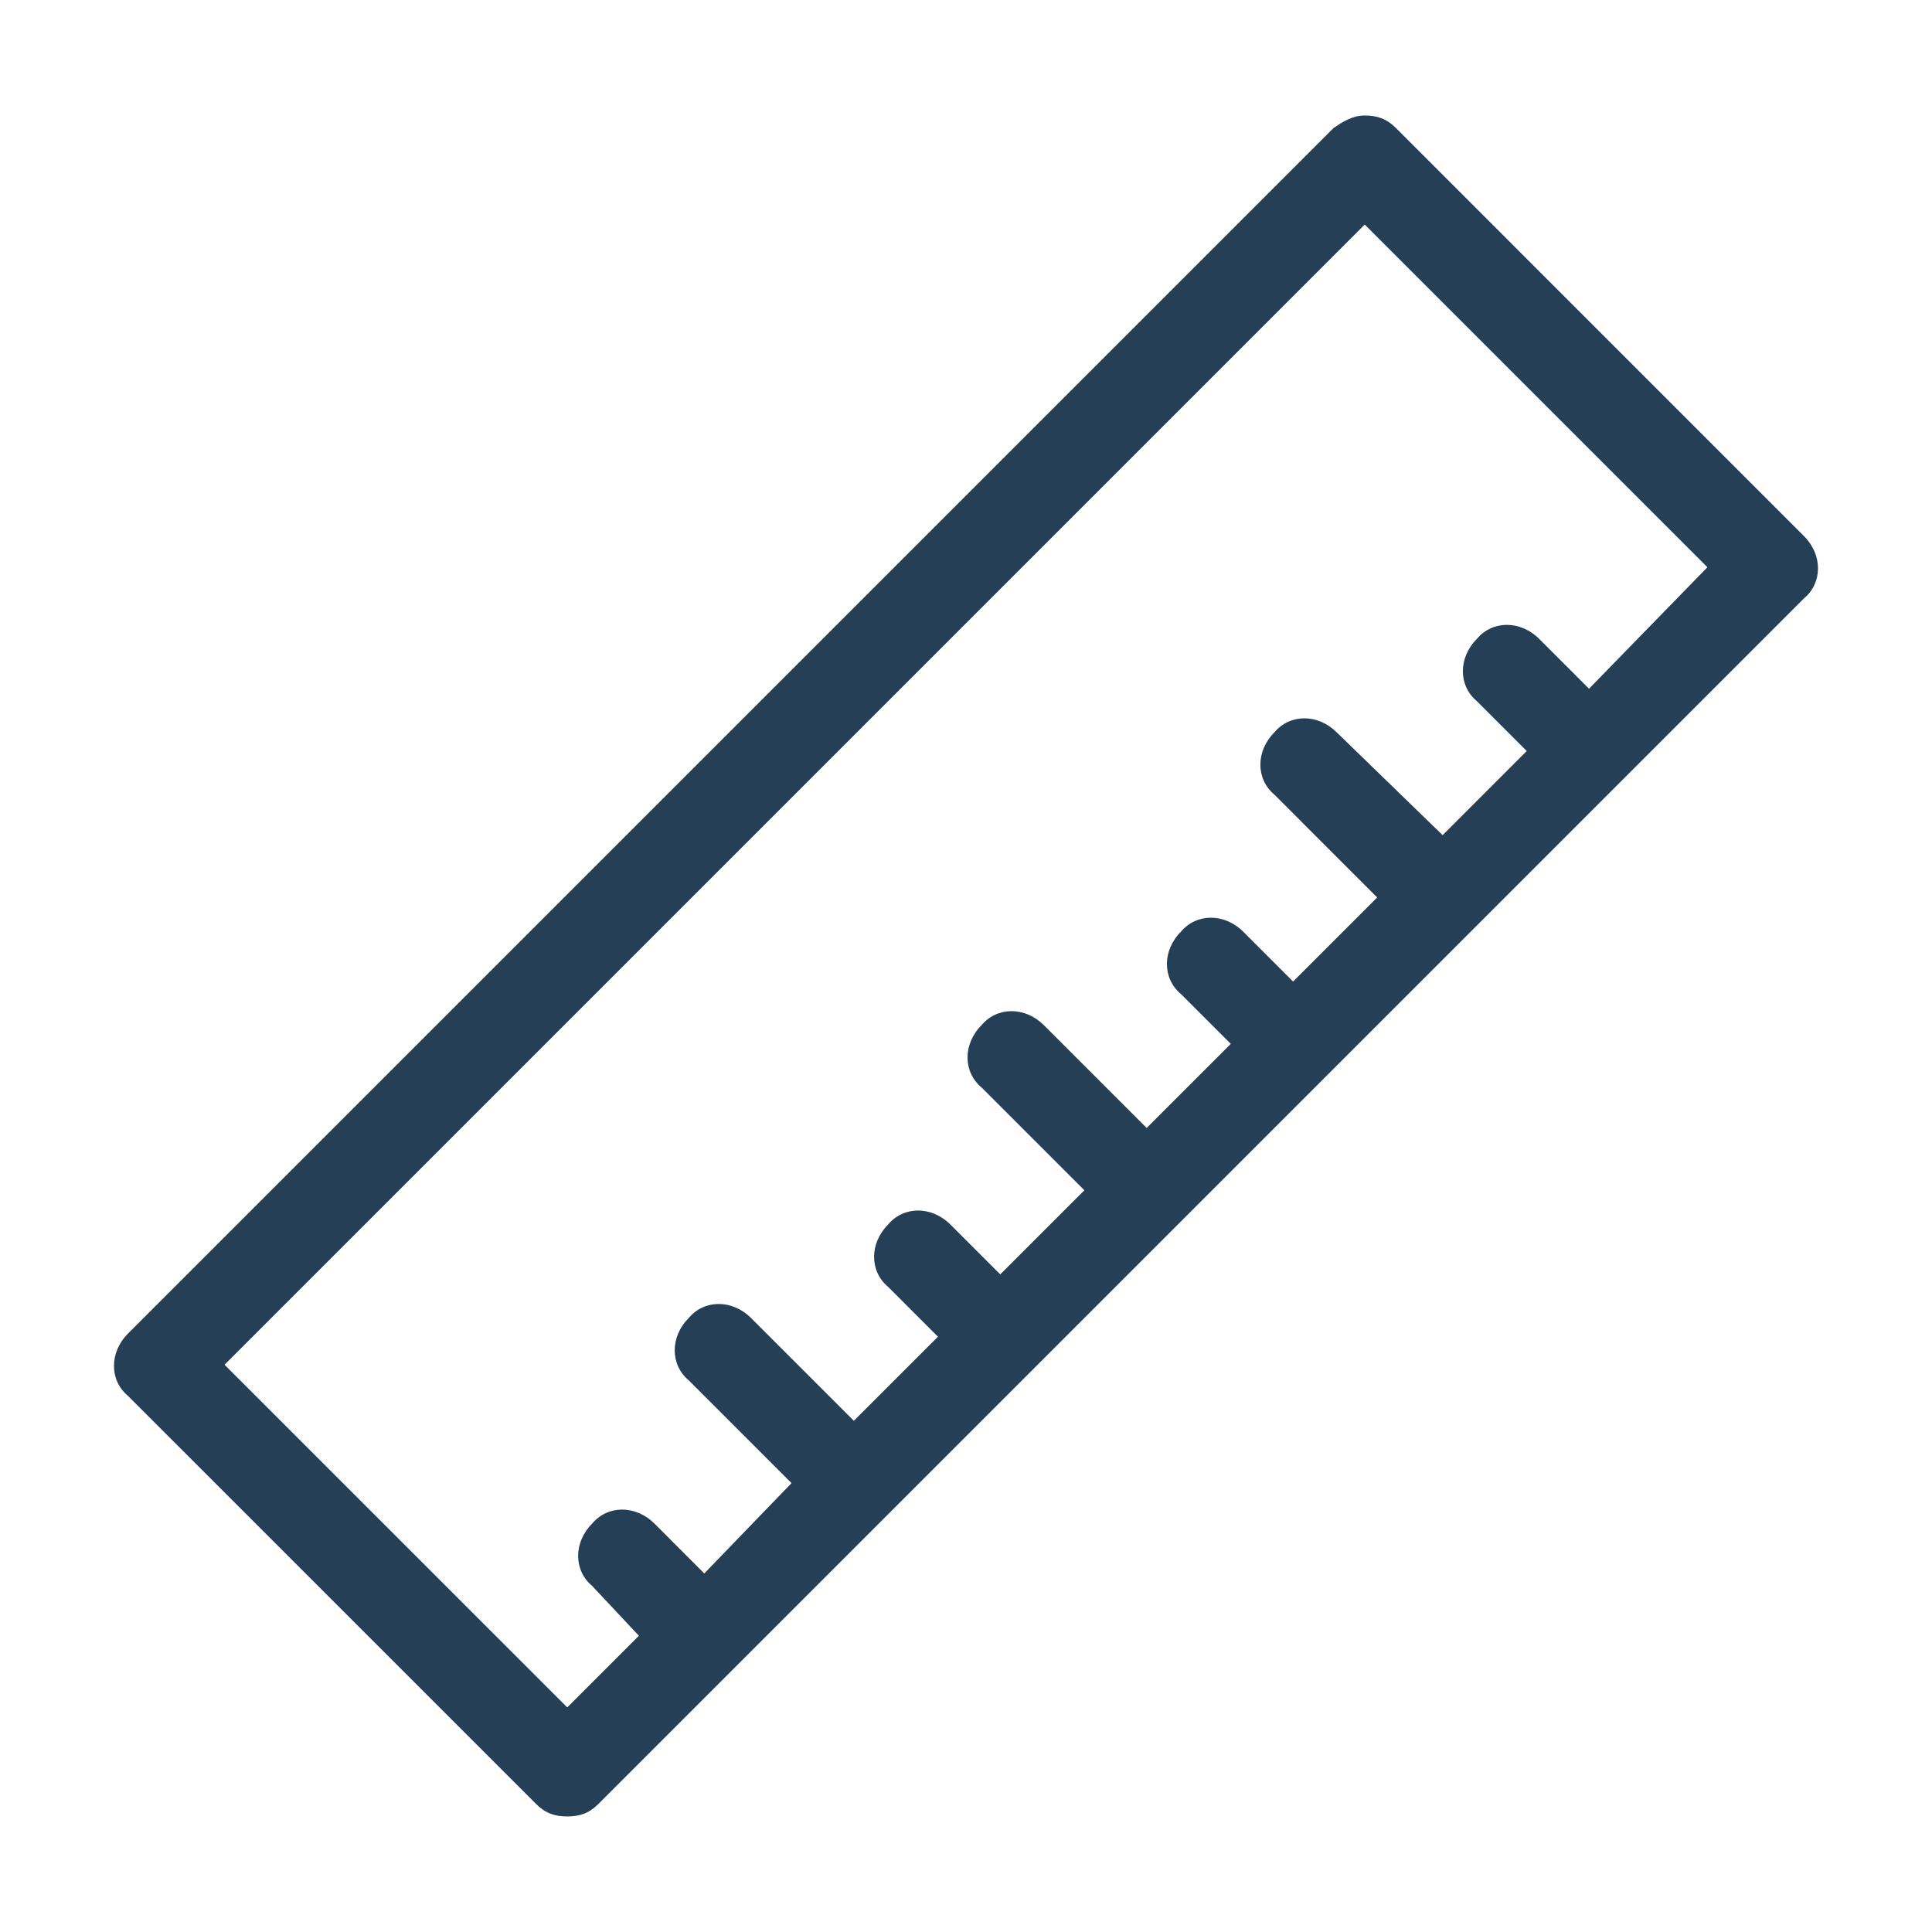 <svg xmlns="http://www.w3.org/2000/svg" xmlns:xlink="http://www.w3.org/1999/xlink" width="500" zoomAndPan="magnify" viewBox="0 0 375 375" height="500" preserveAspectRatio="xMidYMid meet" version="1.0"><rect x="-37.5" width="450" fill="#ffffff" y="-37.5" height="450" fill-opacity="1"/><rect x="-37.5" width="450" fill="#ffffff" y="-37.5" height="450" fill-opacity="1"/><path fill="#243f56" d="M 350.152 104.055 L 270.941 24.84 C 269.125 23.027 267.312 22.422 264.895 22.422 C 262.477 22.422 260.66 23.633 258.848 24.84 L 24.84 258.848 C 21.215 262.477 21.215 267.918 24.84 270.941 L 104.055 350.152 C 105.867 351.965 107.68 352.57 110.102 352.57 C 112.52 352.57 114.332 351.965 116.145 350.152 L 350.152 116.145 C 353.781 113.121 353.781 107.68 350.152 104.055 Z M 308.43 133.68 L 298.754 124.008 C 295.129 120.379 289.684 120.379 286.664 124.008 C 283.035 127.637 283.035 133.078 286.664 136.102 L 296.336 145.773 L 280.012 162.102 L 259.453 142.148 C 255.824 138.52 250.383 138.52 247.359 142.148 C 243.73 145.773 243.73 151.219 247.359 154.238 L 267.312 174.195 L 250.988 190.52 L 241.312 180.844 C 237.684 177.219 232.242 177.219 229.219 180.844 C 225.59 184.473 225.59 189.914 229.219 192.938 L 238.895 202.613 L 222.566 218.941 L 202.613 198.984 C 198.984 195.359 193.543 195.359 190.52 198.984 C 186.891 202.613 186.891 208.055 190.52 211.078 L 210.473 231.031 L 194.148 247.359 L 184.473 237.684 C 180.844 234.055 175.402 234.055 172.379 237.684 C 168.754 241.312 168.754 246.754 172.379 249.777 L 182.055 259.453 L 165.73 275.777 L 145.773 255.824 C 142.148 252.195 136.703 252.195 133.68 255.824 C 130.055 259.453 130.055 264.895 133.68 267.918 L 153.637 287.871 L 136.703 305.406 L 127.031 295.73 C 123.402 292.105 117.961 292.105 114.938 295.73 C 111.309 299.359 111.309 304.801 114.938 307.824 L 124.008 317.5 L 110.102 331.406 L 43.586 264.895 L 264.895 43.586 L 331.406 110.102 Z M 308.43 133.68 " fill-opacity="1" fill-rule="nonzero"/></svg>